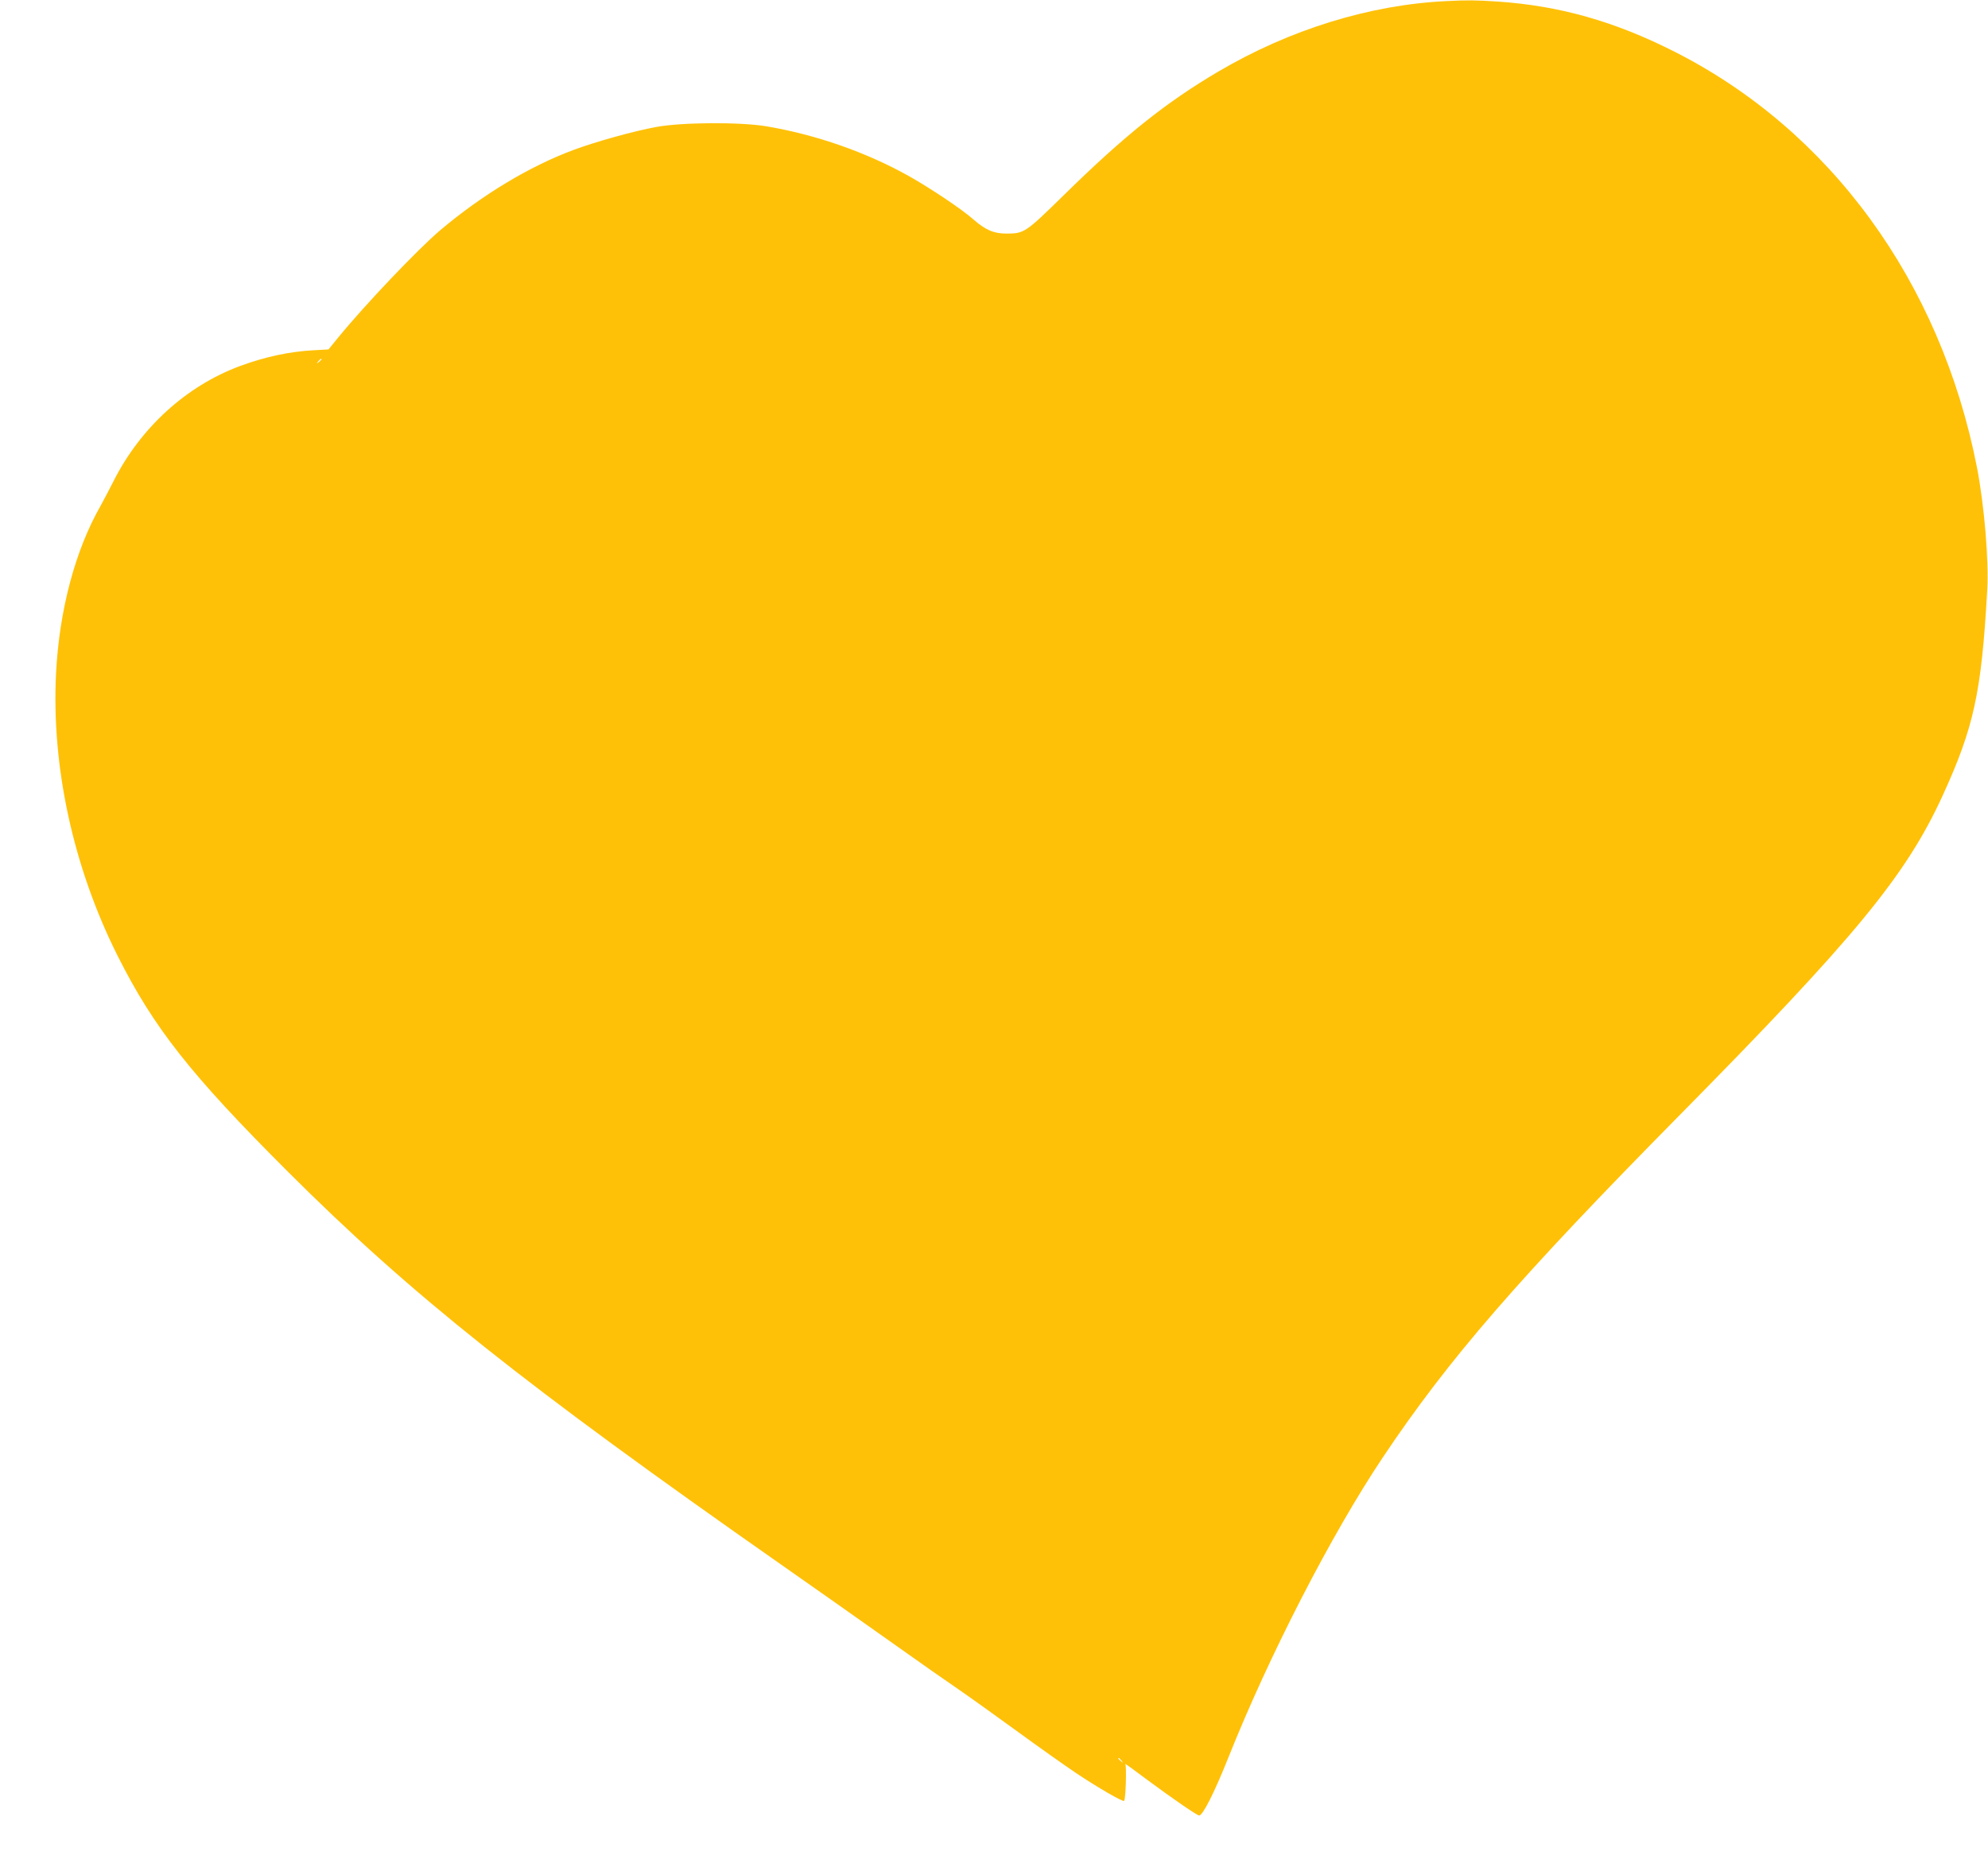 <?xml version="1.0" standalone="no"?>
<!DOCTYPE svg PUBLIC "-//W3C//DTD SVG 20010904//EN"
 "http://www.w3.org/TR/2001/REC-SVG-20010904/DTD/svg10.dtd">
<svg version="1.0" xmlns="http://www.w3.org/2000/svg"
 width="1280pt" height="1202pt" viewBox="0 0 1280 1202"
 preserveAspectRatio="xMidYMid meet">
<g transform="translate(0,1202) scale(0.1,-0.1)"
fill="#ffc107" stroke="none">
<path d="M9315 12013 c-494 -23 -1011 -183 -1471 -454 -336 -198 -602 -410
-994 -795 -247 -242 -255 -248 -370 -248 -82 0 -135 23 -215 93 -72 64 -273
198 -409 275 -278 156 -602 269 -923 323 -169 28 -546 26 -710 -5 -141 -26
-384 -93 -529 -147 -283 -105 -589 -289 -859 -517 -145 -123 -483 -478 -658
-692 l-62 -76 -91 -5 c-158 -8 -316 -42 -479 -102 -345 -128 -641 -397 -815
-743 -26 -52 -64 -123 -83 -158 -163 -286 -265 -670 -286 -1075 -31 -601 110
-1251 396 -1821 233 -464 470 -765 1097 -1391 792 -791 1517 -1368 3176 -2530
240 -168 457 -321 820 -578 85 -61 220 -155 300 -210 80 -55 258 -182 395
-282 138 -101 311 -223 385 -273 141 -94 300 -186 308 -178 10 11 17 227 7
238 -5 6 60 -41 145 -105 166 -123 318 -227 331 -227 24 0 100 152 190 378
261 654 663 1435 992 1927 427 638 872 1151 1917 2210 1125 1140 1451 1536
1687 2050 202 441 251 664 288 1325 11 193 -19 547 -66 790 -234 1196 -945
2172 -1953 2680 -382 193 -736 293 -1133 320 -141 9 -193 10 -328 3z m-7245
-2307 c0 -2 -8 -10 -17 -17 -16 -13 -17 -12 -4 4 13 16 21 21 21 13z m5151
-9023 c13 -16 12 -17 -3 -4 -17 13 -22 21 -14 21 2 0 10 -8 17 -17z"/>
</g>
</svg>
